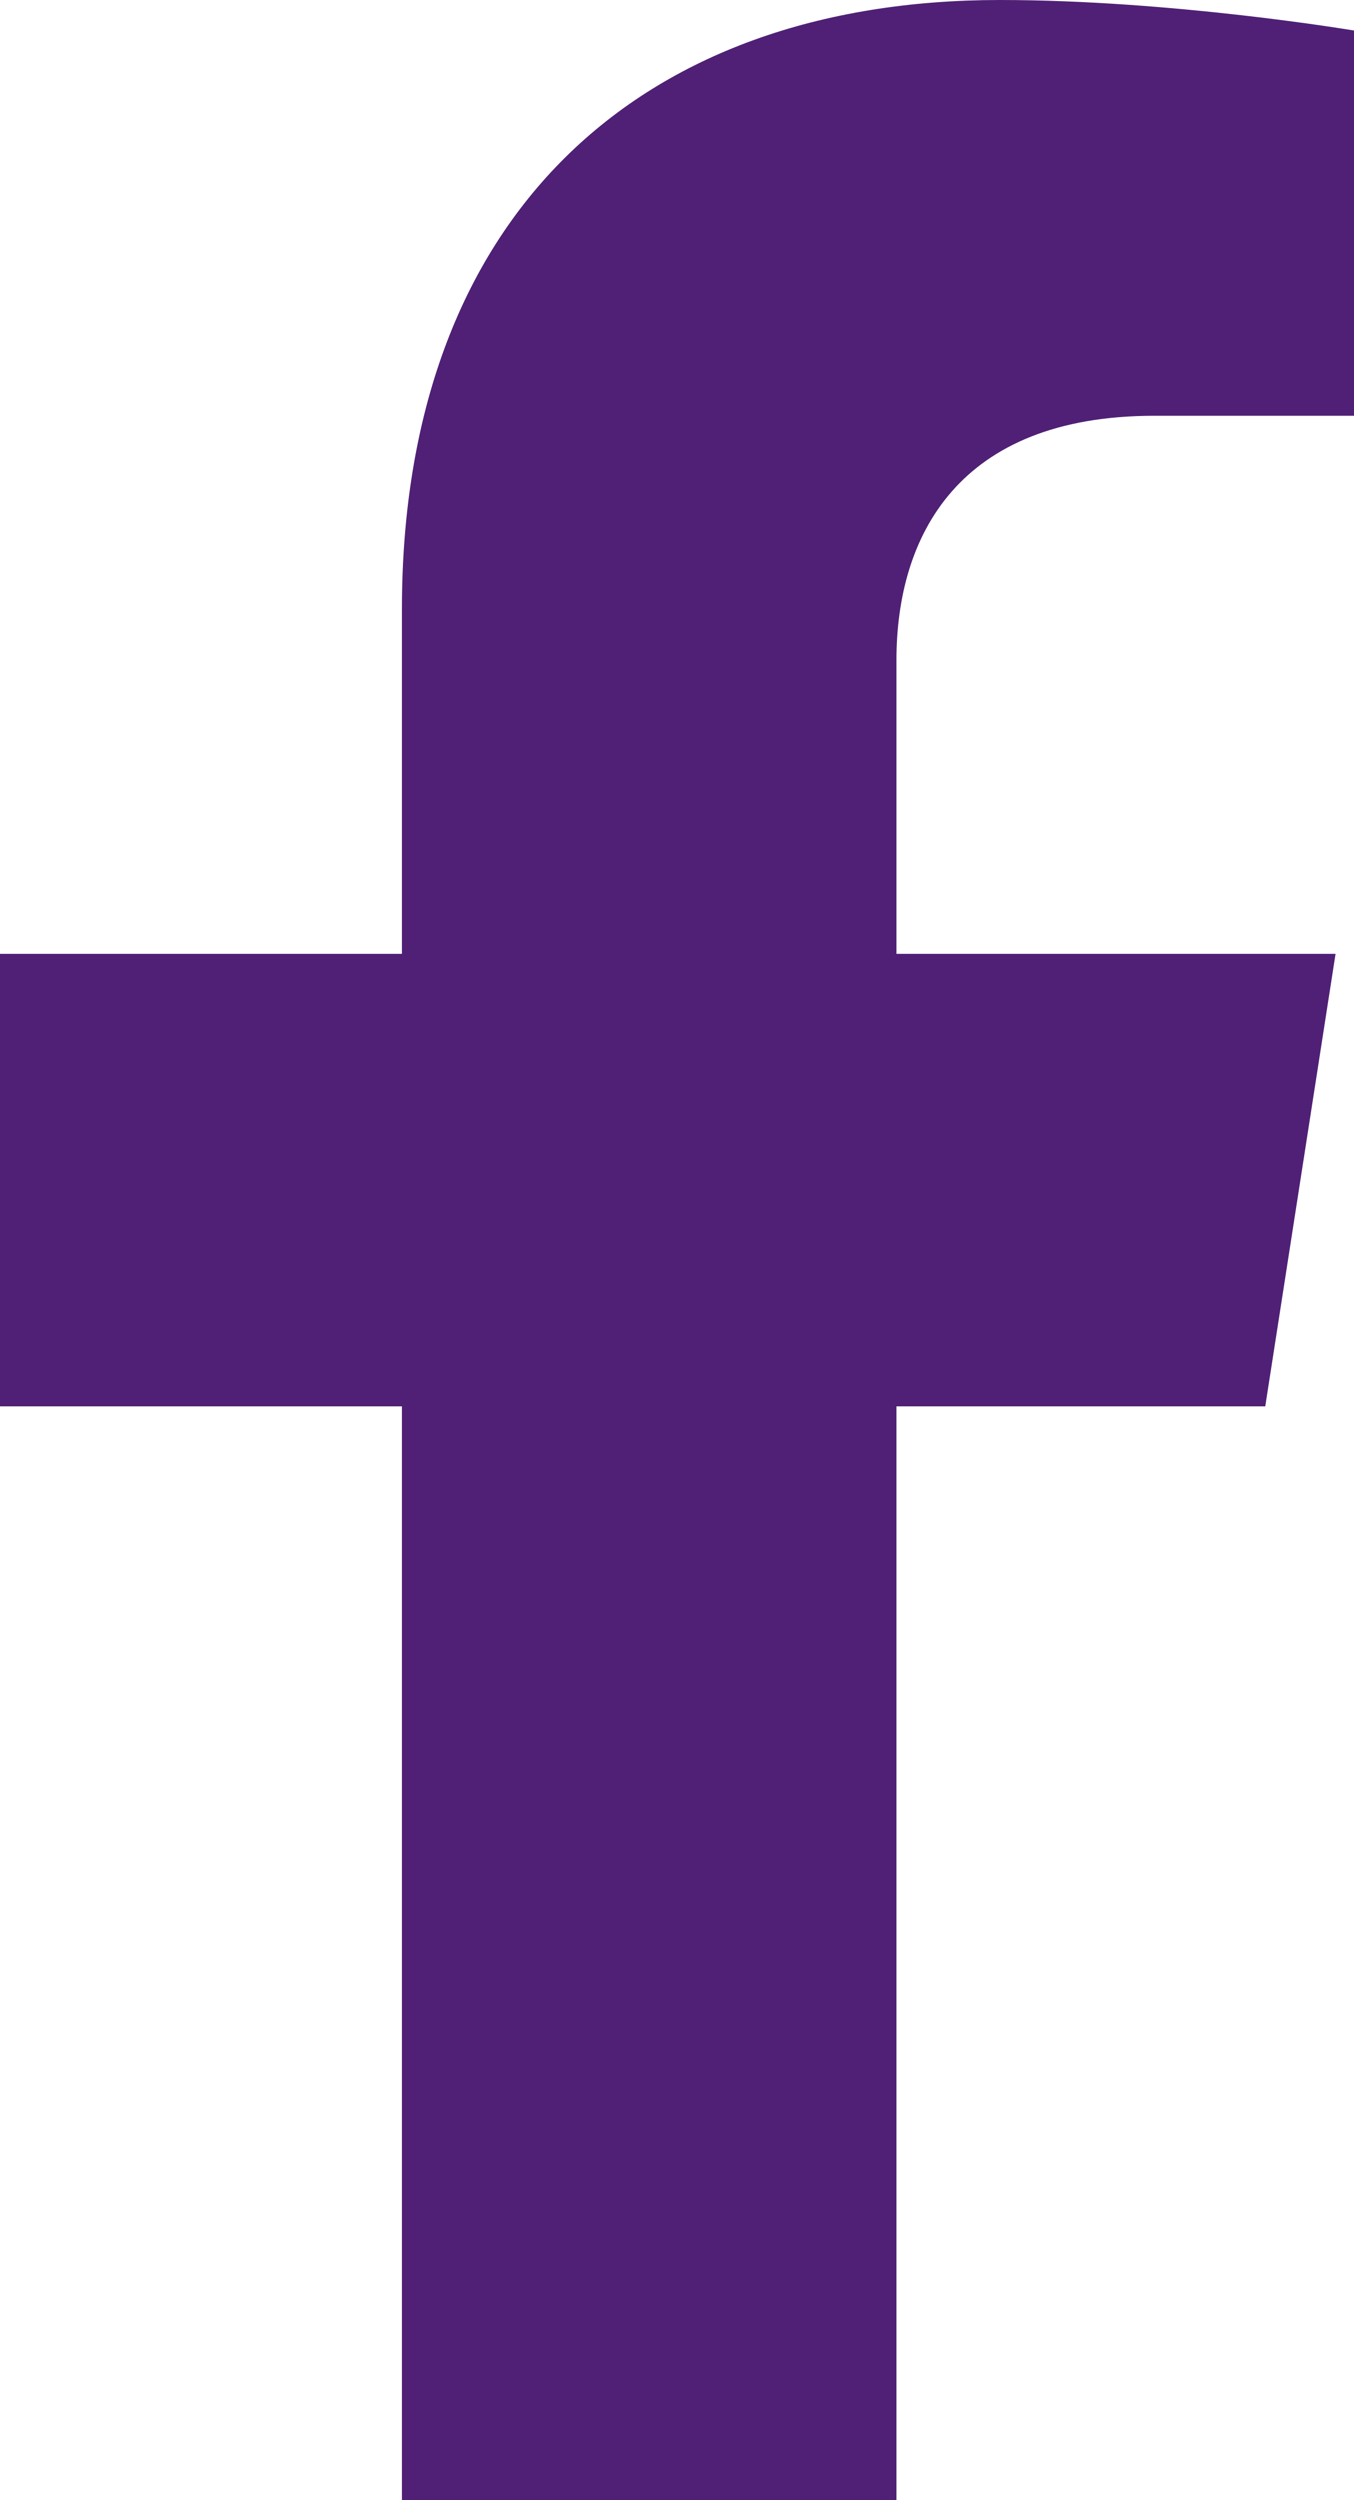 <svg width="13" height="24" xmlns="http://www.w3.org/2000/svg"><path d="M12.148 13.5l.675-4.344H8.607V6.337c0-1.187.589-2.346 2.477-2.346H13V.293S11.261 0 9.599 0c-3.471 0-5.74 2.08-5.74 5.846v3.31H0V13.5h3.859V24h4.748V13.5h3.541z" fill="#4F2075"/></svg>